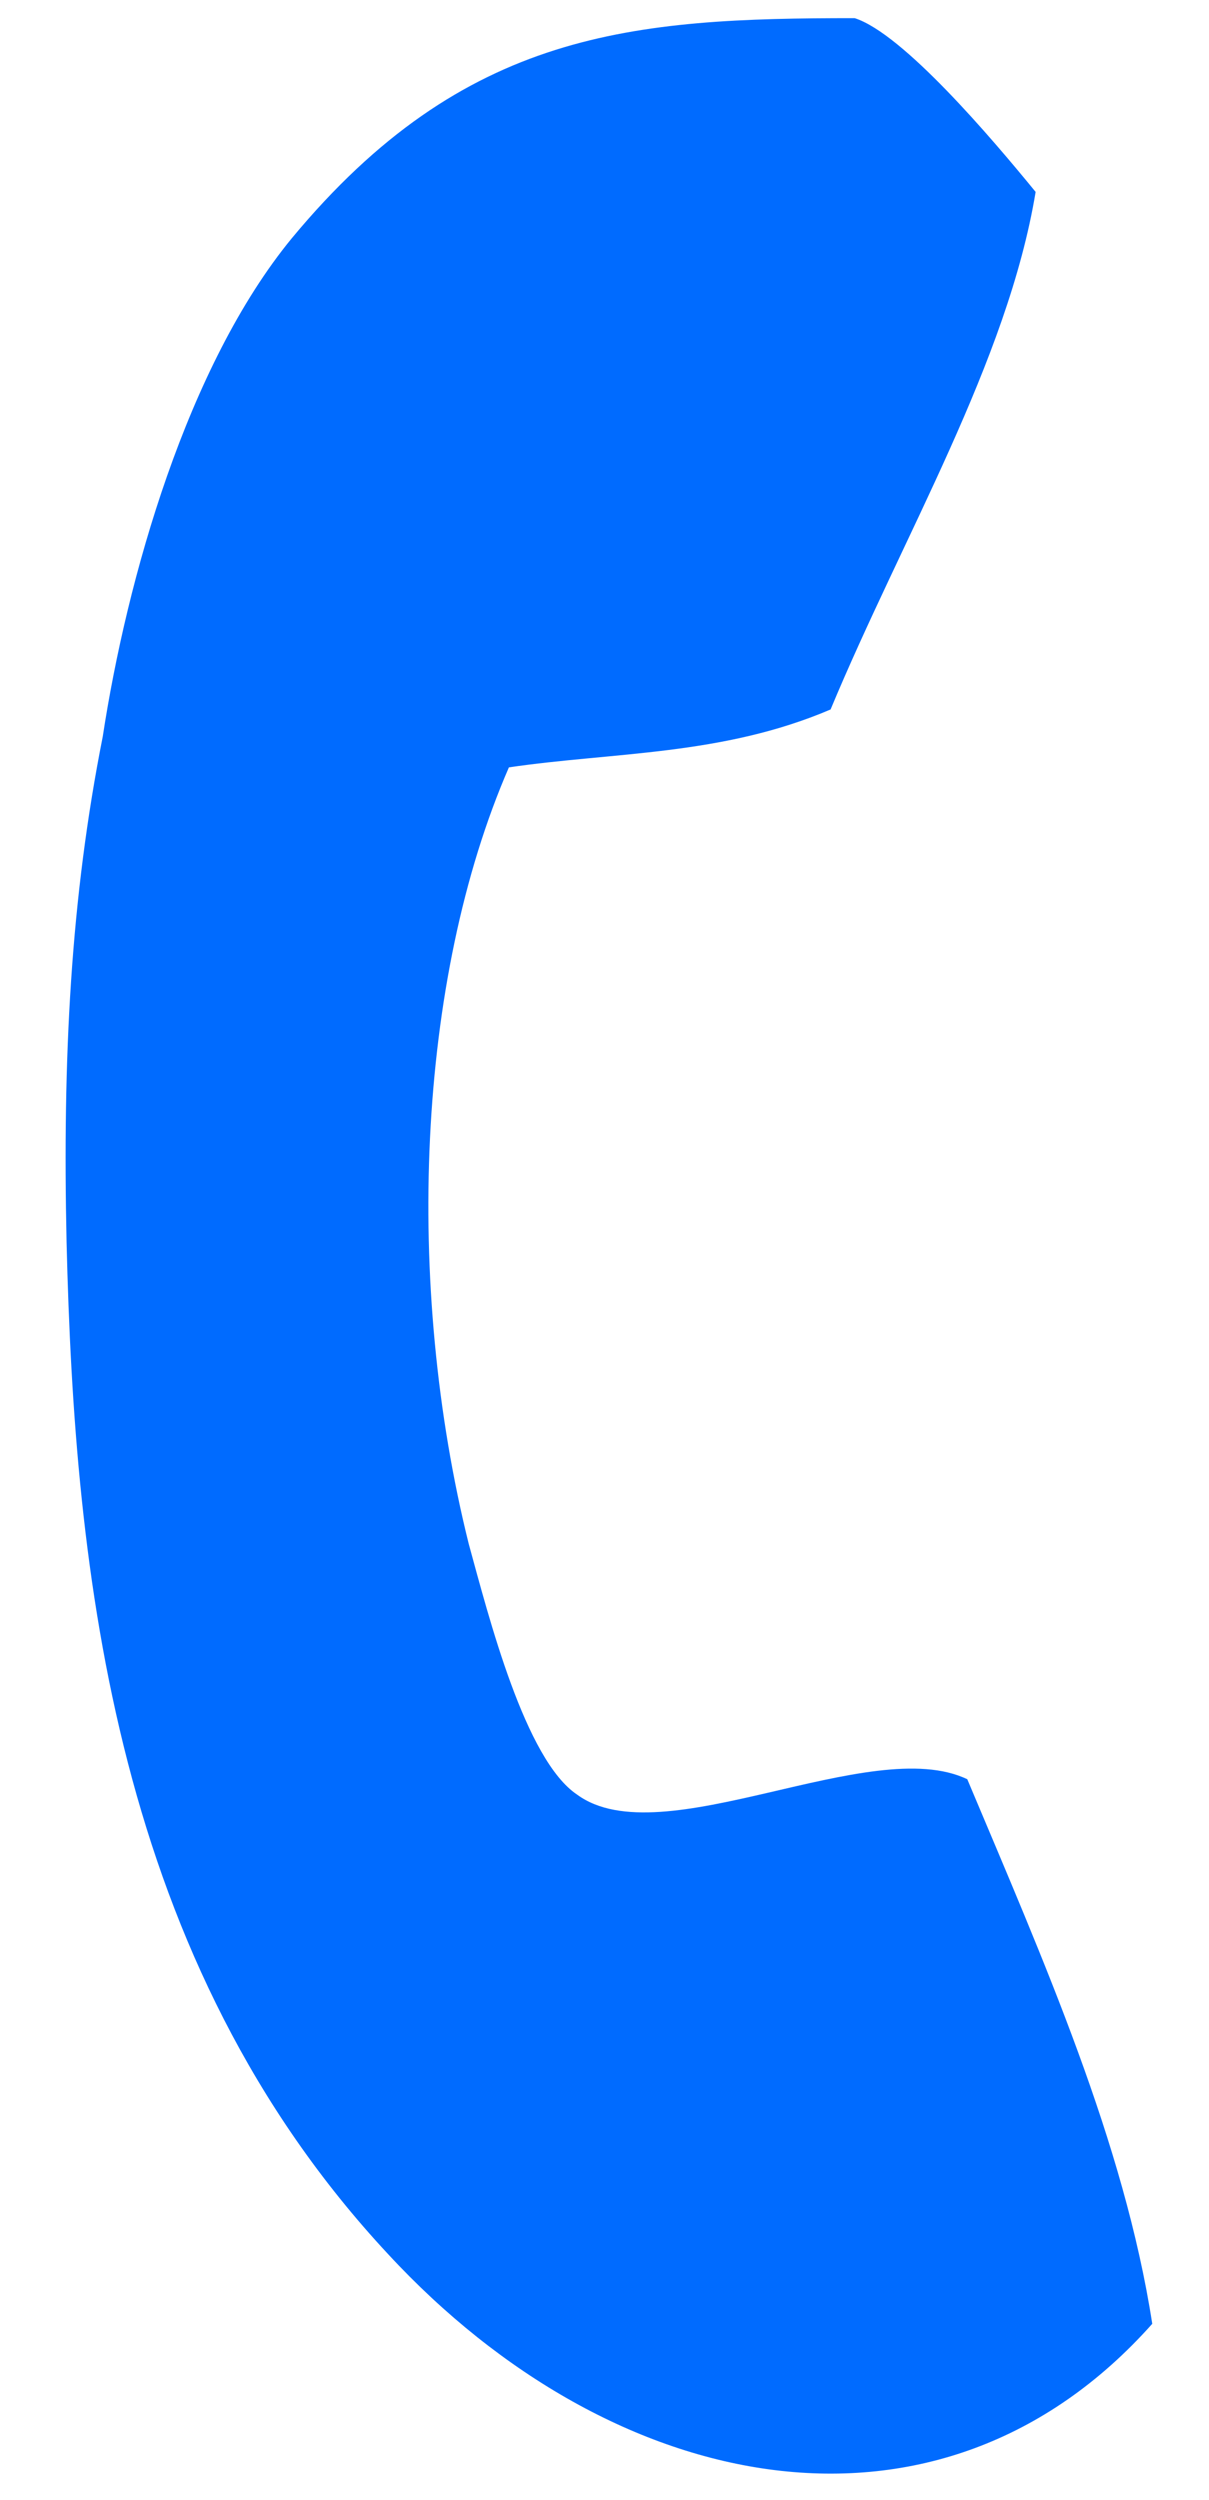 <svg width="15" height="31" viewBox="0 0 15 31" fill="none" xmlns="http://www.w3.org/2000/svg">
<path d="M10.305 8.798C8.958 9.373 7.611 9.325 6.314 9.516C5.167 12.151 5.017 15.934 5.815 19.143C6.065 20.053 6.514 21.825 7.162 22.256C8.21 23.022 10.804 21.49 12.001 22.064C12.949 24.316 13.947 26.567 14.296 28.817C11.652 31.787 7.611 30.973 4.817 27.955C1.425 24.316 0.926 19.526 0.826 15.407C0.776 13.108 0.876 11.145 1.275 9.133C1.575 7.17 2.323 4.535 3.62 2.955C5.765 0.369 7.861 0.225 10.604 0.225C11.203 0.417 12.301 1.71 12.849 2.38C12.5 4.488 11.203 6.643 10.305 8.798Z" fill="#006BFF"/>
</svg>
